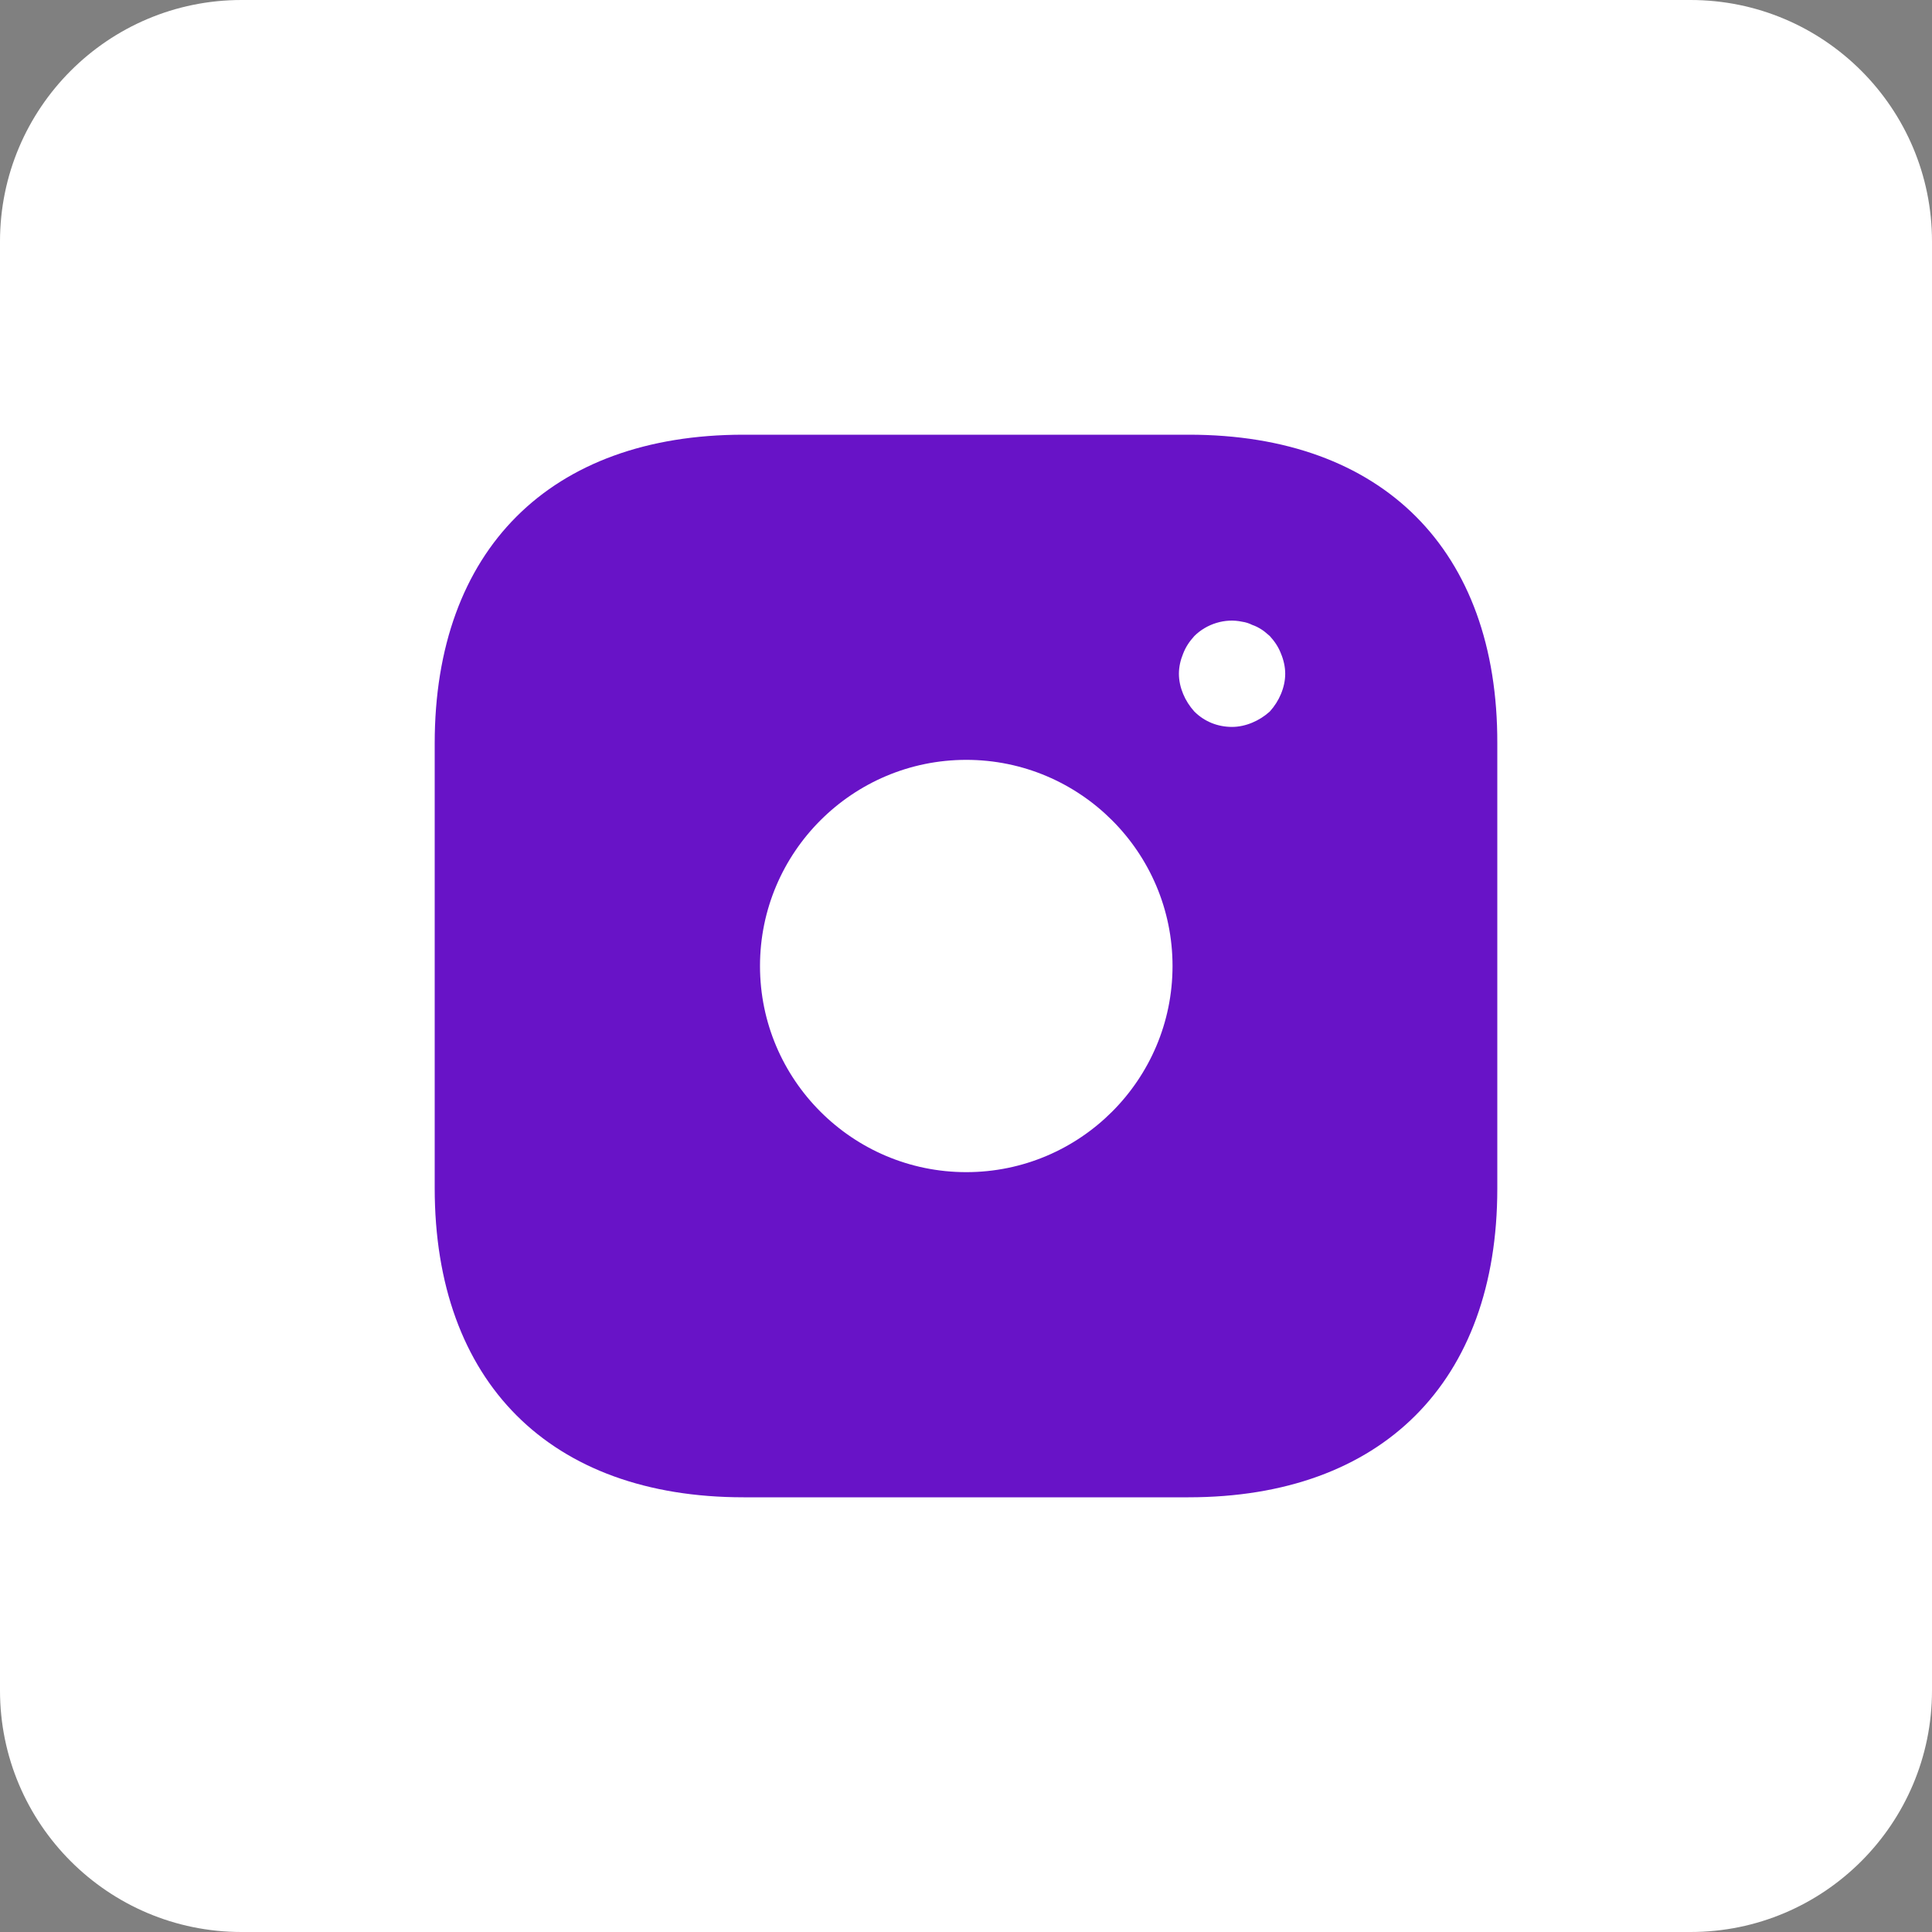 <?xml version="1.0" encoding="UTF-8"?> <svg xmlns="http://www.w3.org/2000/svg" width="40" height="40" viewBox="0 0 40 40" fill="none"><rect x="0" y="0" width="40" height="40" fill="#808080" stroke="none"/> <path d="M35 0L5 0C2.239 0 0 2.239 0 5L0 35C0 37.761 2.239 40 5 40H35C37.761 40 40 37.761 40 35V5C40 2.239 37.761 0 35 0Z" fill="white"></path> <path d="M24.617 9H15.394C11.388 9 9 11.387 9 15.391V24.598C9 28.613 11.388 31 15.394 31H24.606C28.612 31 31 28.613 31 24.609V15.391C31.011 11.387 28.623 9 24.617 9ZM20.006 24.268C17.65 24.268 15.735 22.354 15.735 20C15.735 17.646 17.65 15.732 20.006 15.732C22.361 15.732 24.276 17.646 24.276 20C24.276 22.354 22.361 24.268 20.006 24.268ZM26.521 14.368C26.466 14.5 26.389 14.621 26.29 14.731C26.18 14.83 26.058 14.907 25.926 14.962C25.794 15.017 25.651 15.05 25.508 15.05C25.211 15.05 24.936 14.94 24.727 14.731C24.628 14.621 24.551 14.5 24.496 14.368C24.441 14.236 24.408 14.093 24.408 13.95C24.408 13.807 24.441 13.664 24.496 13.532C24.551 13.389 24.628 13.279 24.727 13.169C24.98 12.916 25.365 12.795 25.717 12.872C25.794 12.883 25.86 12.905 25.926 12.938C25.992 12.96 26.058 12.993 26.125 13.037C26.18 13.07 26.235 13.125 26.29 13.169C26.389 13.279 26.466 13.389 26.521 13.532C26.576 13.664 26.609 13.807 26.609 13.95C26.609 14.093 26.576 14.236 26.521 14.368Z" fill="#6813C7"></path> </svg> 
